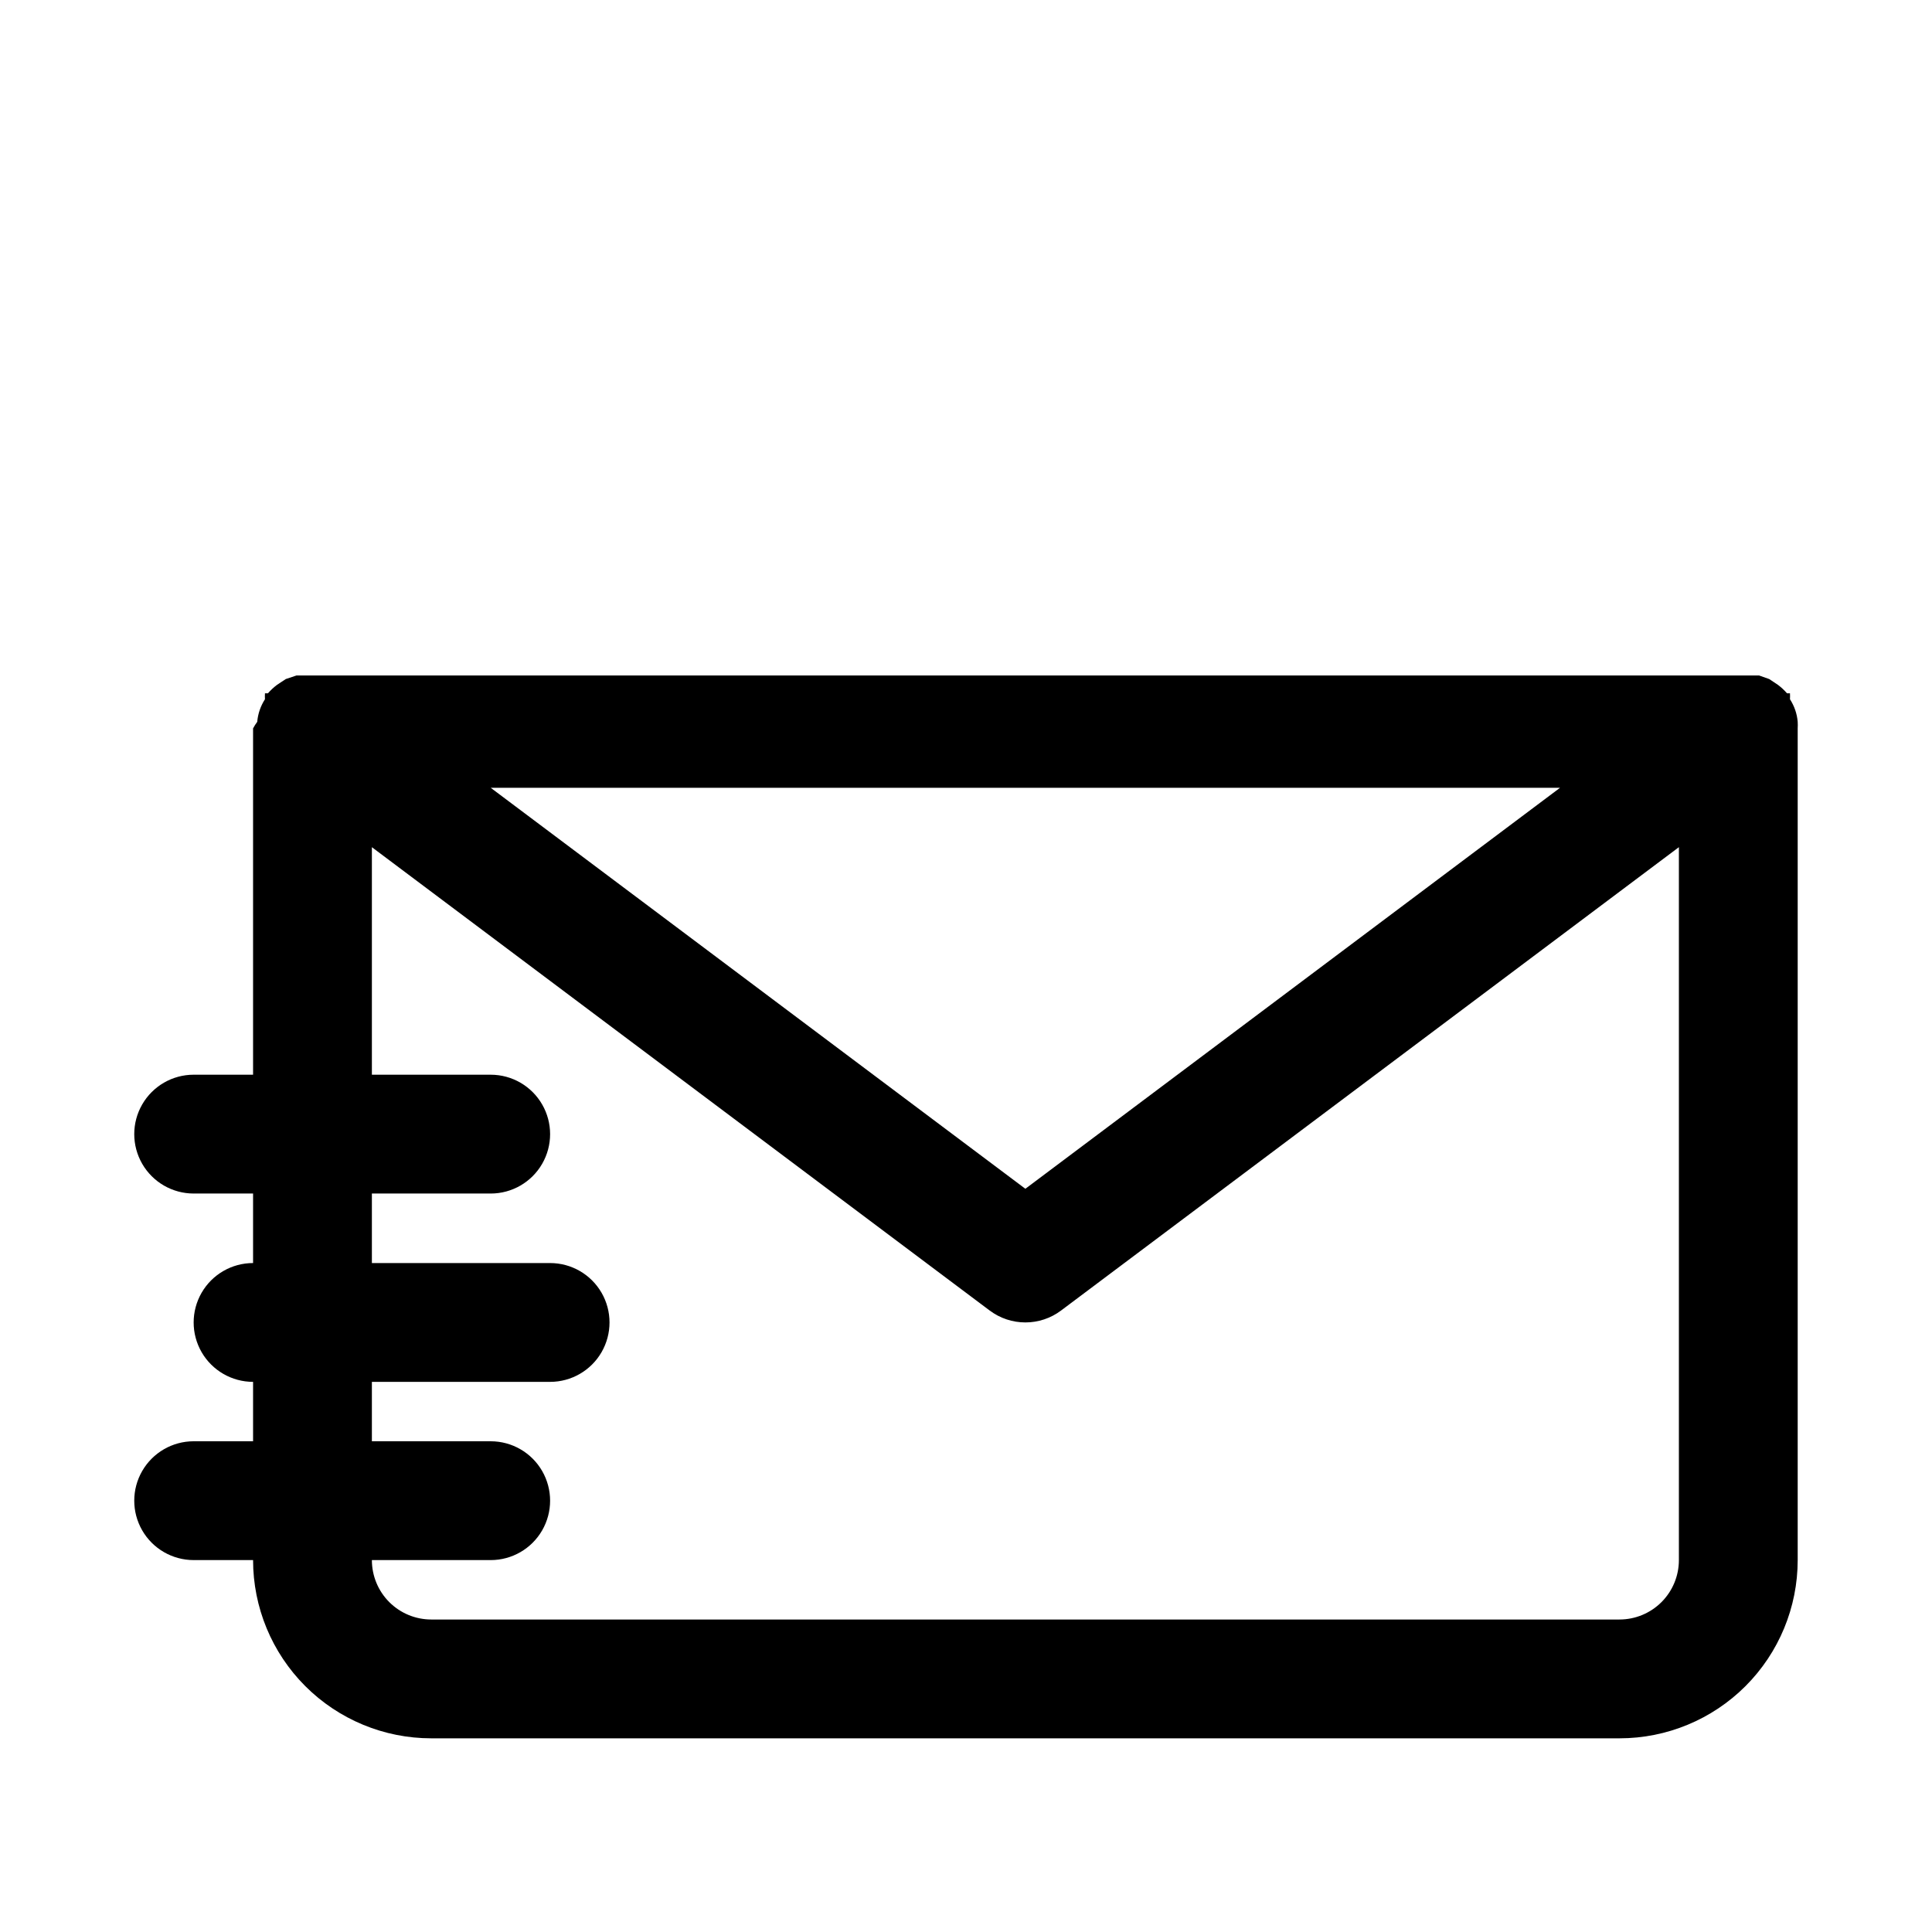 <?xml version="1.0" encoding="UTF-8"?>
<!-- Uploaded to: ICON Repo, www.iconrepo.com, Generator: ICON Repo Mixer Tools -->
<svg fill="#000000" width="800px" height="800px" version="1.1" viewBox="144 144 512 512" xmlns="http://www.w3.org/2000/svg">
 <path d="m620.41 335.29c-0.18-2.129-0.883-4.184-2.047-5.981 0.027-0.523 0.027-1.051 0-1.574h-0.789 0.004c-0.711-0.816-1.5-1.555-2.363-2.207l-2.363-1.574-2.676-0.945h-3.148l-381.32 0.004h-3.148l-2.832 0.945-2.363 1.574v-0.004c-0.859 0.652-1.652 1.391-2.359 2.207h-0.789c-0.027 0.523-0.027 1.051 0 1.574-1.16 1.797-1.863 3.852-2.047 5.981-0.406 0.551-0.777 1.133-1.102 1.734v91.789l-15.746-0.004c-5.625 0-10.82 3.004-13.633 7.875s-2.812 10.871 0 15.742c2.812 4.871 8.008 7.871 13.633 7.871h15.746v18.422c-5.625 0-10.824 3-13.637 7.871s-2.812 10.875 0 15.746c2.812 4.871 8.012 7.871 13.637 7.871v15.742h-15.746c-5.625 0-10.82 3.004-13.633 7.875-2.812 4.871-2.812 10.871 0 15.742s8.008 7.871 13.633 7.871h15.746c0 12.527 4.977 24.543 13.832 33.398 8.859 8.859 20.871 13.836 33.398 13.836h314.88c12.527 0 24.539-4.977 33.398-13.836 8.855-8.855 13.832-20.871 13.832-33.398v-220.41c0.035-0.578 0.035-1.156 0-1.734zm-62.977 17.477-141.7 106.27-141.7-106.27zm15.742 220.42h-314.88c-4.176 0-8.18-1.66-11.133-4.613-2.953-2.953-4.609-6.957-4.609-11.133h31.488c5.625 0 10.82-3 13.633-7.871s2.812-10.871 0-15.742c-2.812-4.871-8.008-7.875-13.633-7.875h-31.488v-15.742h47.23c5.625 0 10.824-3 13.637-7.871 2.812-4.871 2.812-10.875 0-15.746s-8.012-7.871-13.637-7.871h-47.23v-18.422h31.488c5.625 0 10.82-3 13.633-7.871 2.812-4.871 2.812-10.871 0-15.742s-8.008-7.875-13.633-7.875h-31.488v-60.297l163.74 122.8v-0.004c2.723 2.047 6.039 3.148 9.445 3.148s6.723-1.102 9.445-3.148l163.74-122.8v188.93c0 4.176-1.656 8.18-4.609 11.133-2.953 2.953-6.957 4.613-11.133 4.613z"/>
</svg>